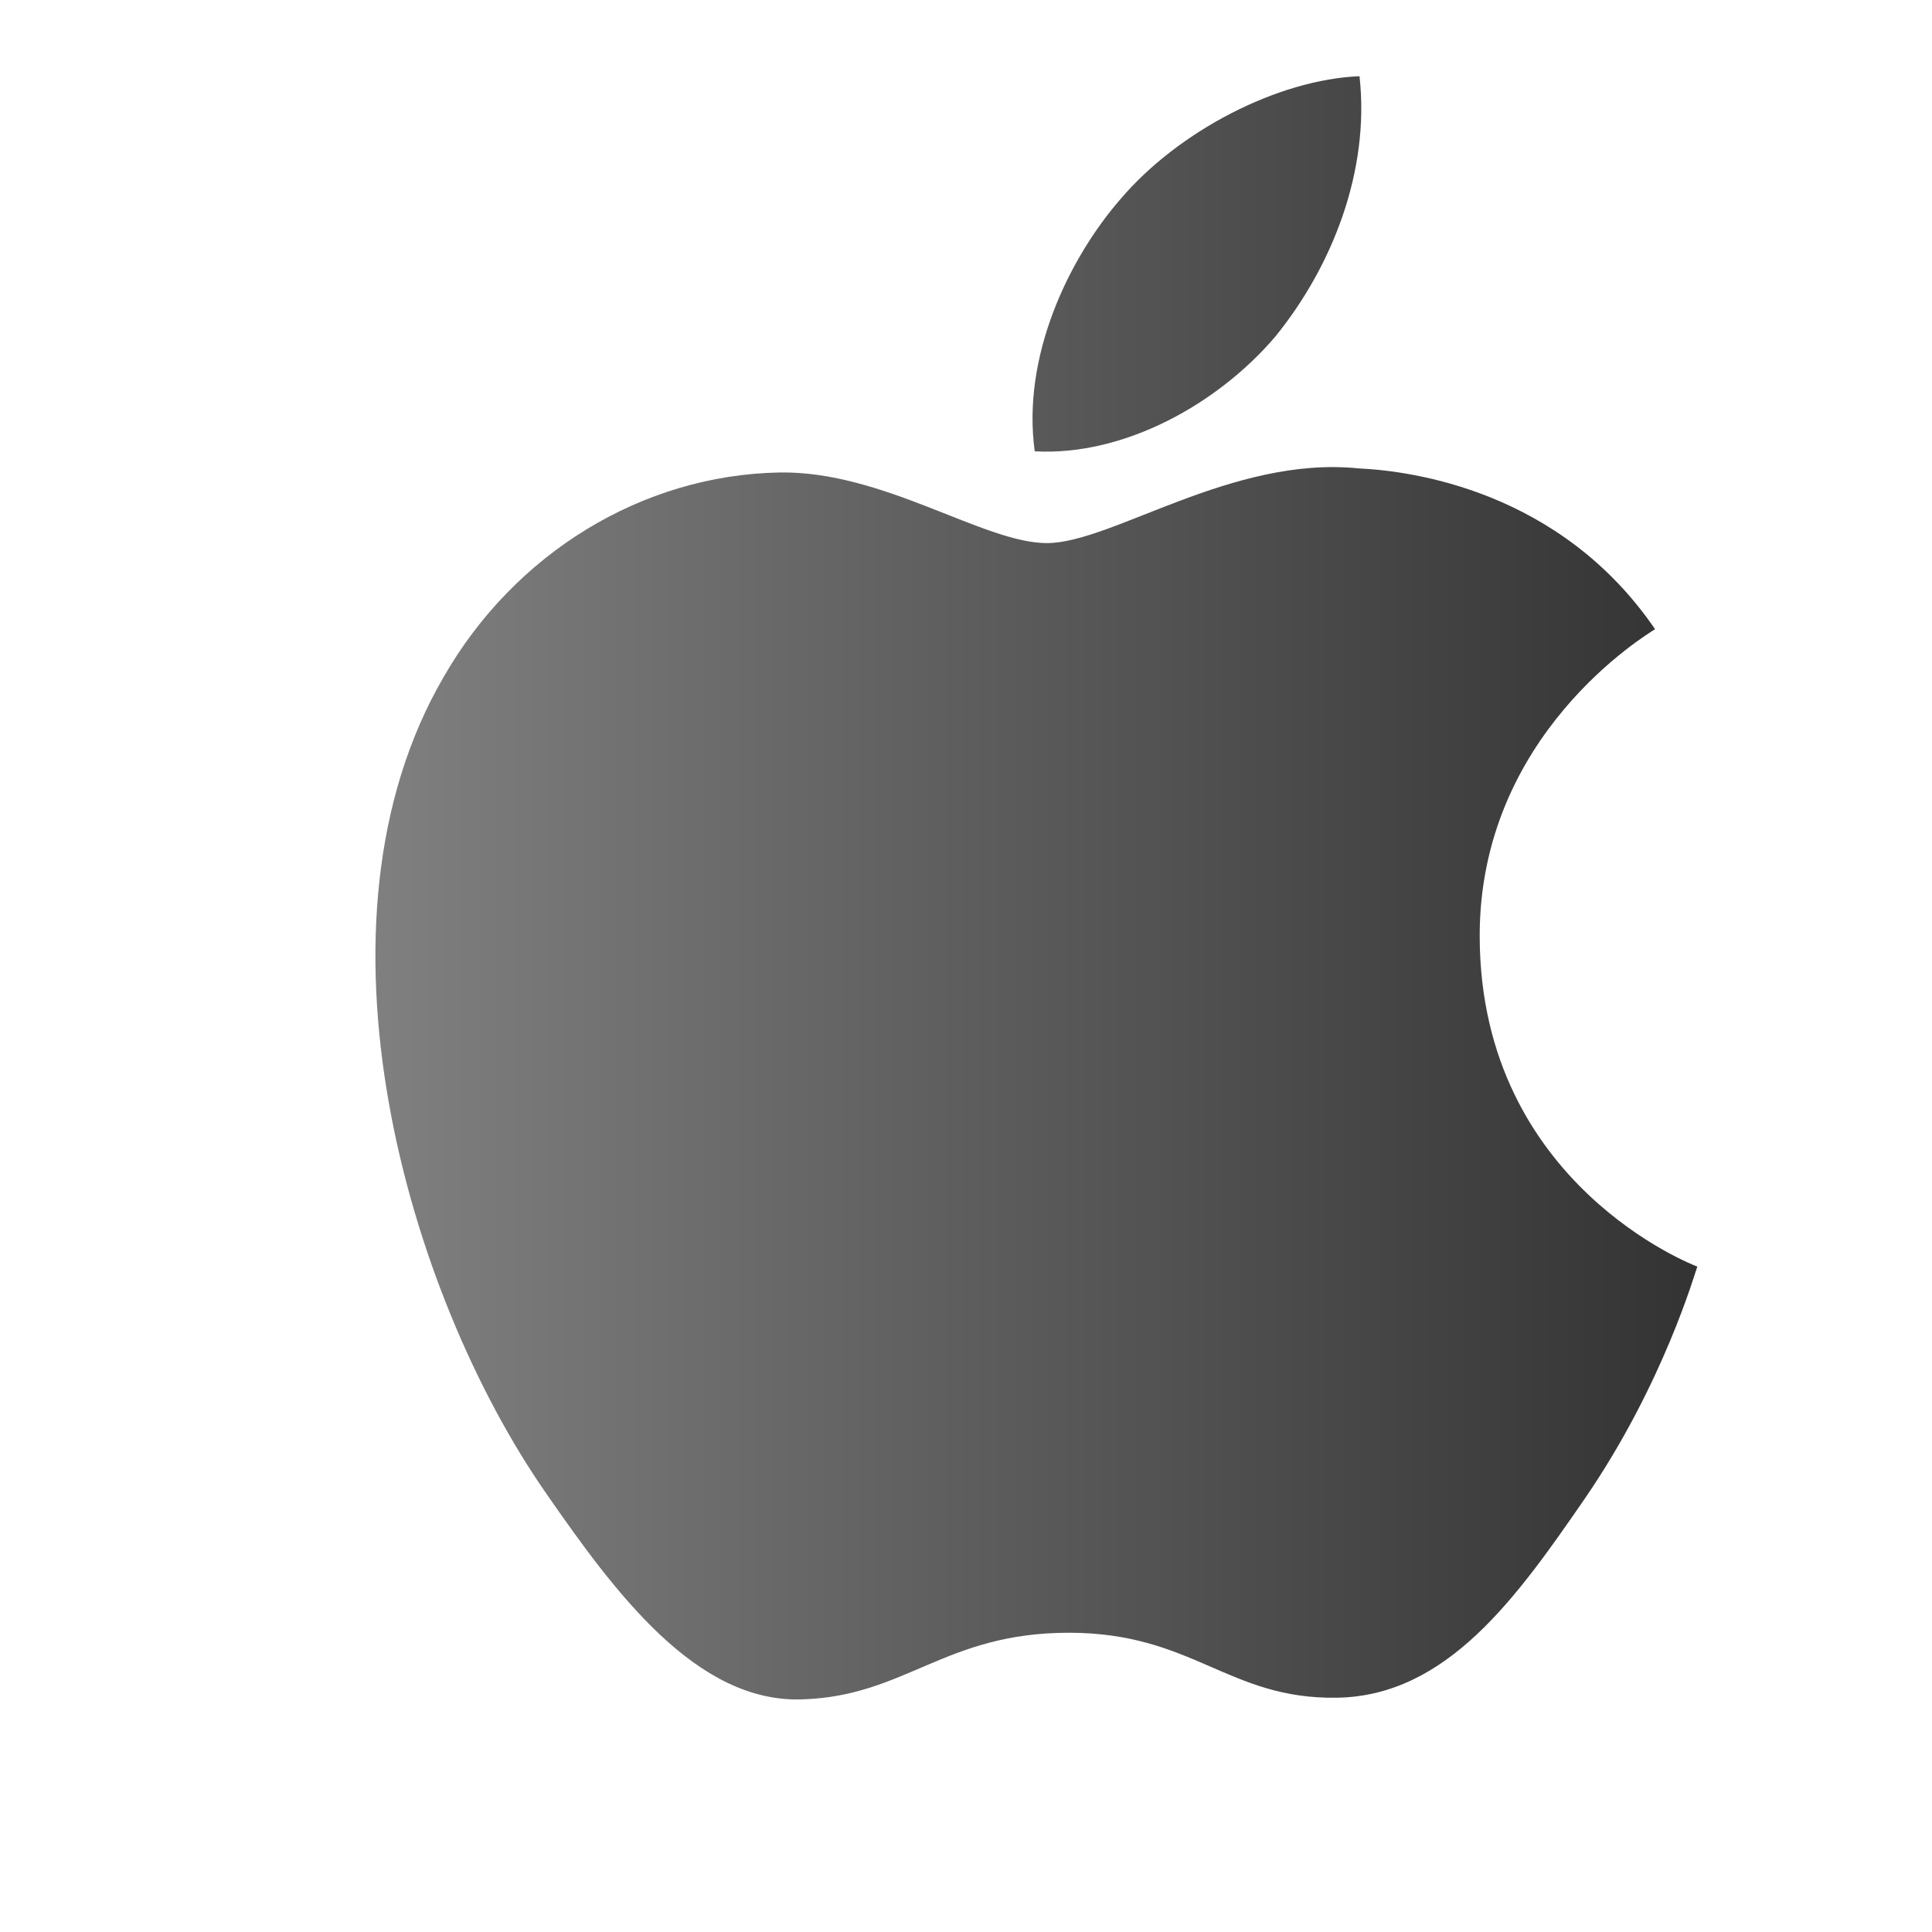 <svg width="38" height="38" viewBox="0 0 38 38" fill="none" xmlns="http://www.w3.org/2000/svg">
<path d="M33.384 24.912C33.336 25.04 32.713 27.227 31.18 29.463C29.838 31.412 28.465 33.36 26.293 33.392C24.153 33.424 23.466 32.114 21.023 32.114C18.579 32.114 17.813 33.36 15.784 33.424C13.692 33.504 12.079 31.3 10.738 29.367C8.007 25.439 5.899 18.172 8.725 13.317C10.115 10.89 12.622 9.341 15.337 9.293C17.381 9.261 19.346 10.682 20.591 10.682C21.869 10.682 24.233 8.957 26.724 9.213C27.762 9.261 30.685 9.644 32.553 12.375C32.41 12.471 29.072 14.451 29.104 18.46C29.136 23.299 33.336 24.896 33.384 24.912ZM25.079 6.626C26.197 5.252 26.948 3.368 26.74 1.499C25.143 1.563 23.179 2.569 22.029 3.927C21.007 5.108 20.096 7.025 20.352 8.877C22.125 8.973 23.961 7.935 25.079 6.626Z" fill="url(#paint0_linear_1_12636)"/>
<defs>
<linearGradient id="paint0_linear_1_12636" x1="7.384" y1="17.631" x2="33.384" y2="17.631" gradientUnits="userSpaceOnUse">
<stop stop-opacity="0.5"/>
<stop offset="1" stop-opacity="0.8"/>
</linearGradient>
</defs>
</svg>
